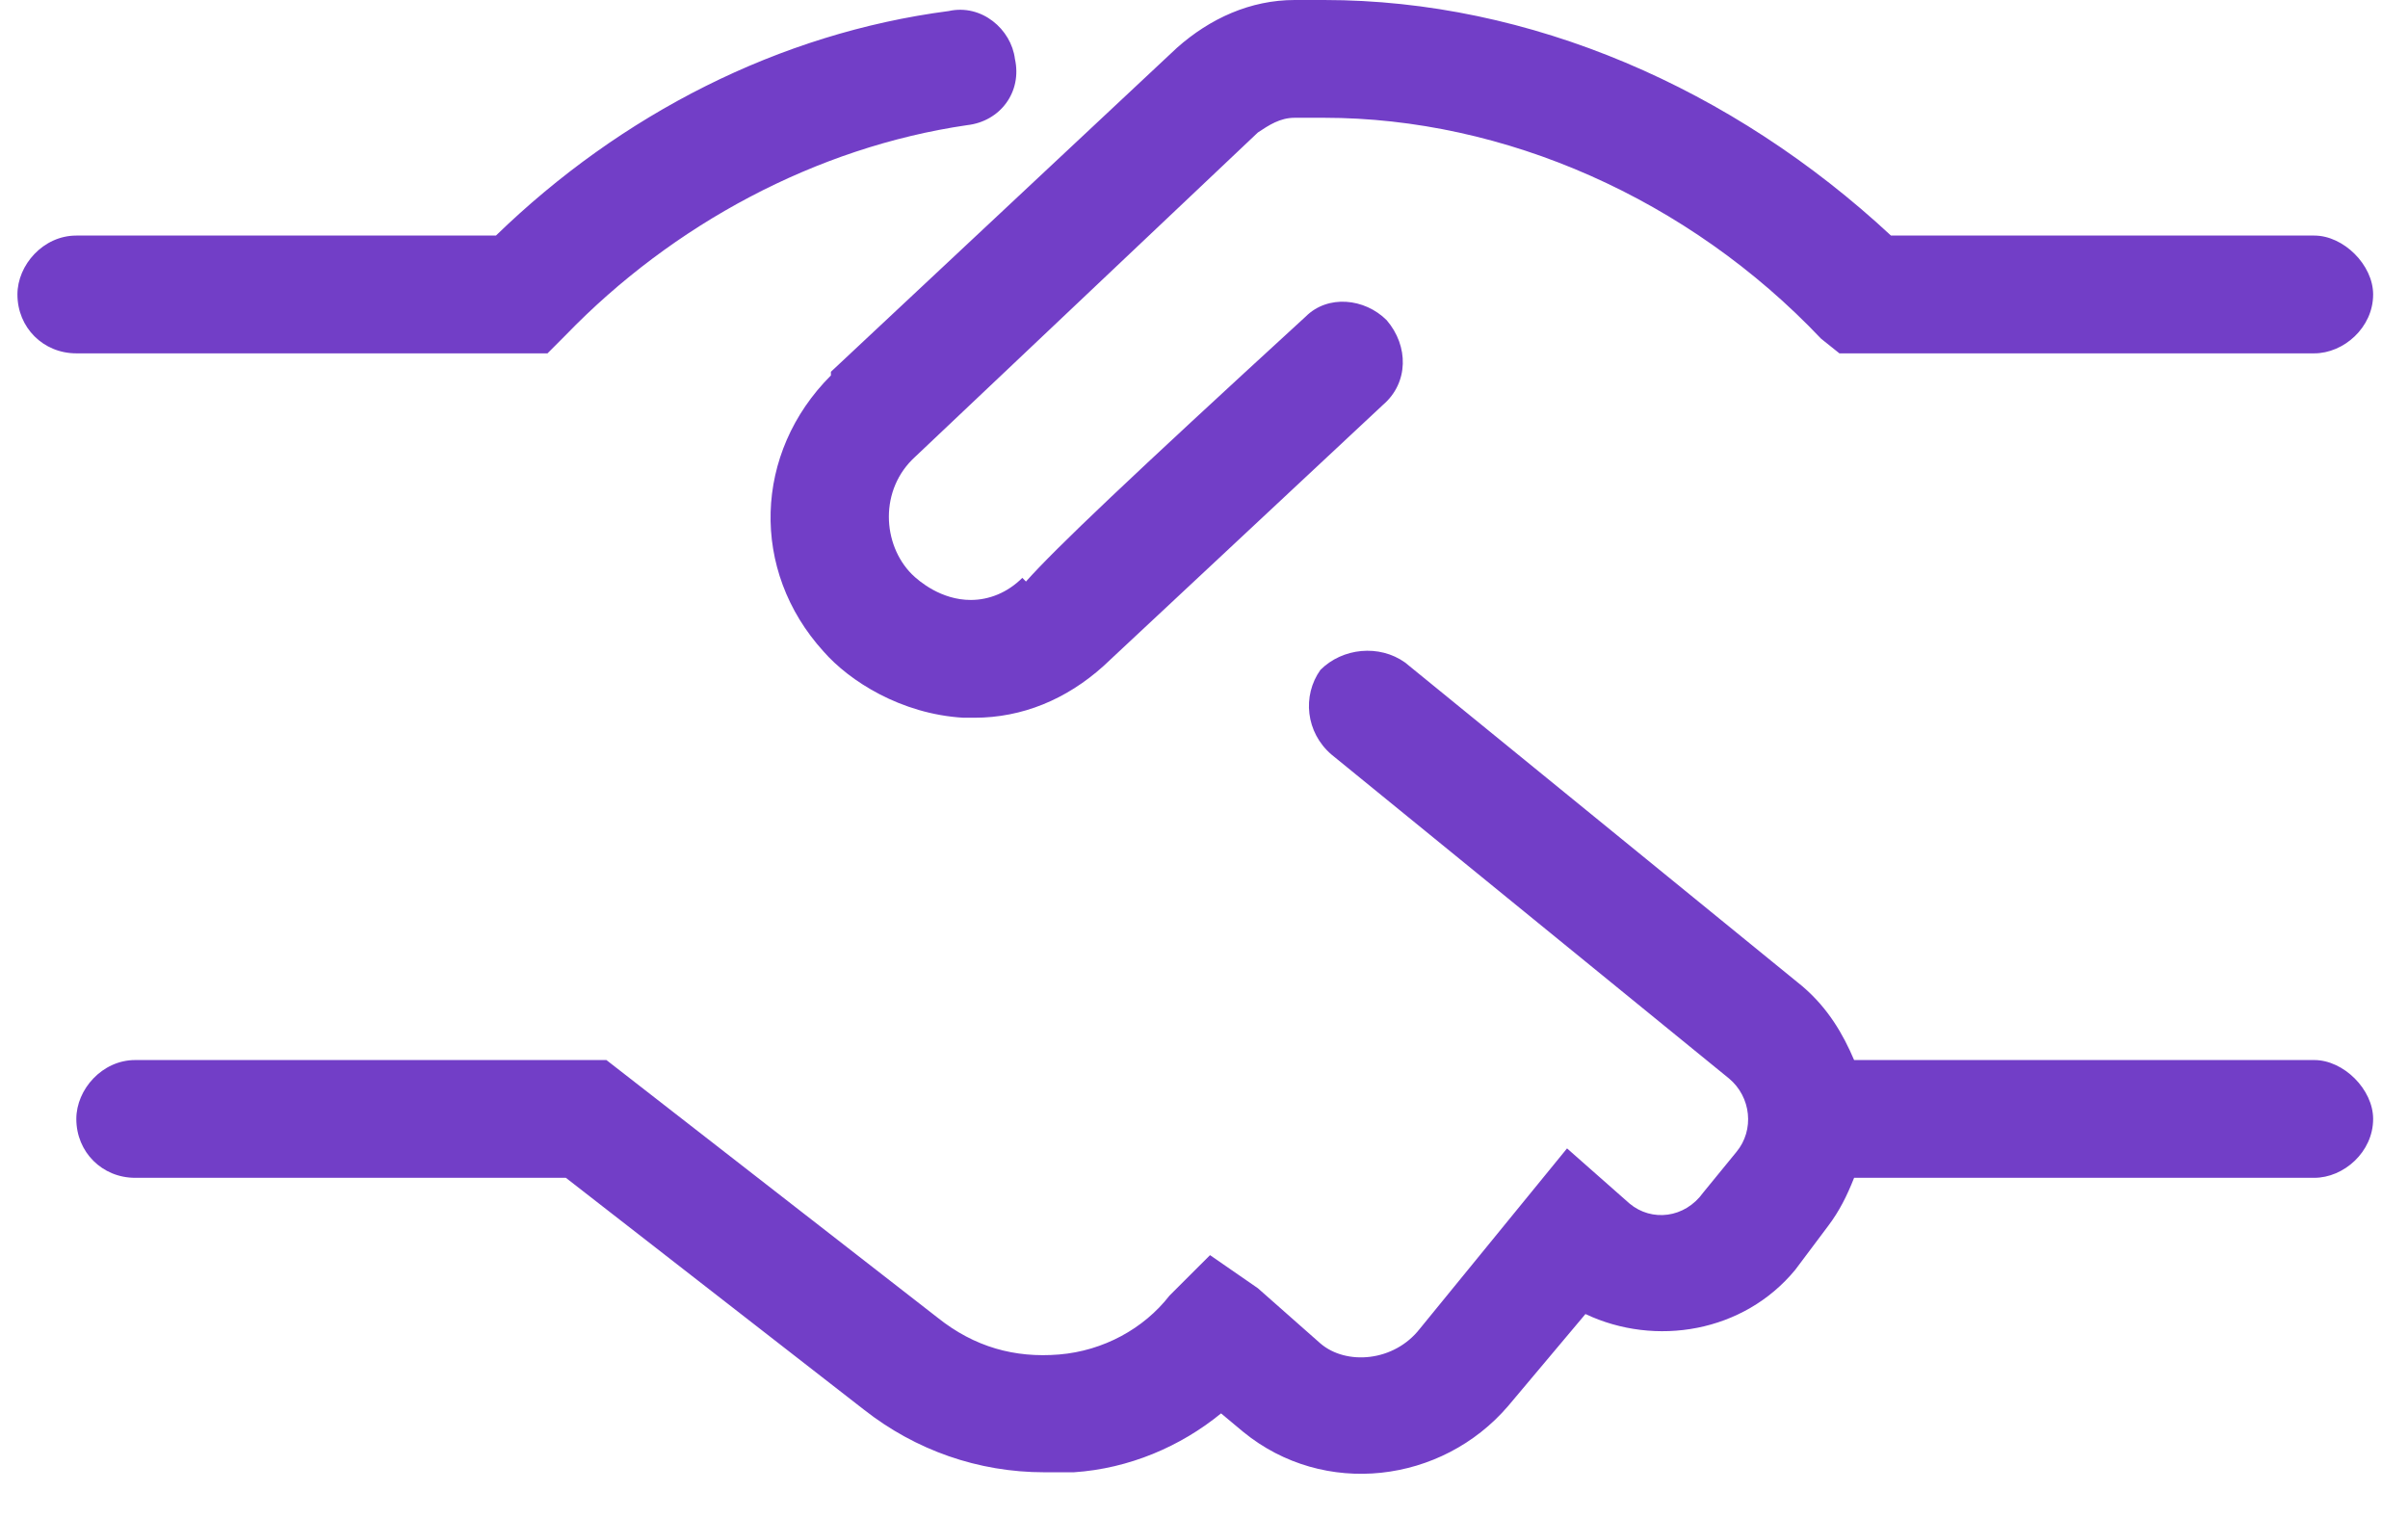 <svg xmlns="http://www.w3.org/2000/svg" fill="none" viewBox="0 0 46 29" height="29" width="46">
<path fill="#723EC7" d="M9.966 6.75H1.458C0.826 6.75 0.333 6.258 0.333 5.625C0.333 5.062 0.826 4.5 1.458 4.5H9.474C11.865 2.18 14.888 0.633 18.123 0.211C18.755 0.07 19.318 0.562 19.388 1.125C19.529 1.758 19.107 2.32 18.474 2.391C15.591 2.812 12.849 4.289 10.81 6.398L10.459 6.75H9.966ZM15.873 7.172V7.102L22.482 0.914C23.115 0.352 23.888 0 24.732 0H25.294C29.232 0 33.099 1.688 36.123 4.5H44.209C44.771 4.5 45.334 5.062 45.334 5.625C45.334 6.258 44.771 6.75 44.209 6.75H35.138L34.787 6.469C32.255 3.797 28.74 2.25 25.294 2.25H24.732C24.451 2.25 24.24 2.391 24.029 2.531L17.49 8.719C16.787 9.352 16.857 10.406 17.419 10.969C17.56 11.109 17.982 11.461 18.544 11.461C18.896 11.461 19.248 11.32 19.529 11.039L19.599 11.109C20.162 10.477 21.568 9.141 24.943 6.047C25.365 5.625 26.068 5.695 26.49 6.117C26.912 6.609 26.912 7.312 26.419 7.734L21.076 12.727C20.373 13.359 19.529 13.711 18.615 13.711C18.544 13.711 18.474 13.711 18.404 13.711C17.209 13.641 16.224 13.008 15.732 12.445C14.326 10.898 14.396 8.648 15.873 7.172ZM44.209 20.25C44.771 20.25 45.334 20.812 45.334 21.375C45.334 22.008 44.771 22.5 44.209 22.5H35.419C35.279 22.852 35.138 23.133 34.927 23.414L34.294 24.258C33.31 25.453 31.623 25.734 30.287 25.102L28.81 26.859C27.544 28.336 25.294 28.617 23.748 27.352L23.326 27C22.552 27.633 21.568 28.055 20.513 28.125C20.302 28.125 20.091 28.125 19.951 28.125C18.685 28.125 17.49 27.703 16.505 26.93L10.81 22.5H2.583C1.951 22.5 1.458 22.008 1.458 21.375C1.458 20.812 1.951 20.25 2.583 20.25H11.584L17.912 25.172C18.615 25.734 19.388 25.945 20.232 25.875C21.076 25.805 21.849 25.383 22.341 24.75L23.115 23.977L24.029 24.609L25.224 25.664C25.716 26.086 26.63 26.016 27.123 25.383L29.935 21.938L31.13 22.992C31.552 23.344 32.185 23.273 32.537 22.781L33.169 22.008C33.521 21.586 33.451 20.953 33.029 20.602L25.435 14.414C24.943 13.992 24.873 13.289 25.224 12.797C25.646 12.375 26.349 12.305 26.841 12.656L34.435 18.844C34.927 19.266 35.209 19.758 35.419 20.25H44.209Z"></path>
</svg>
